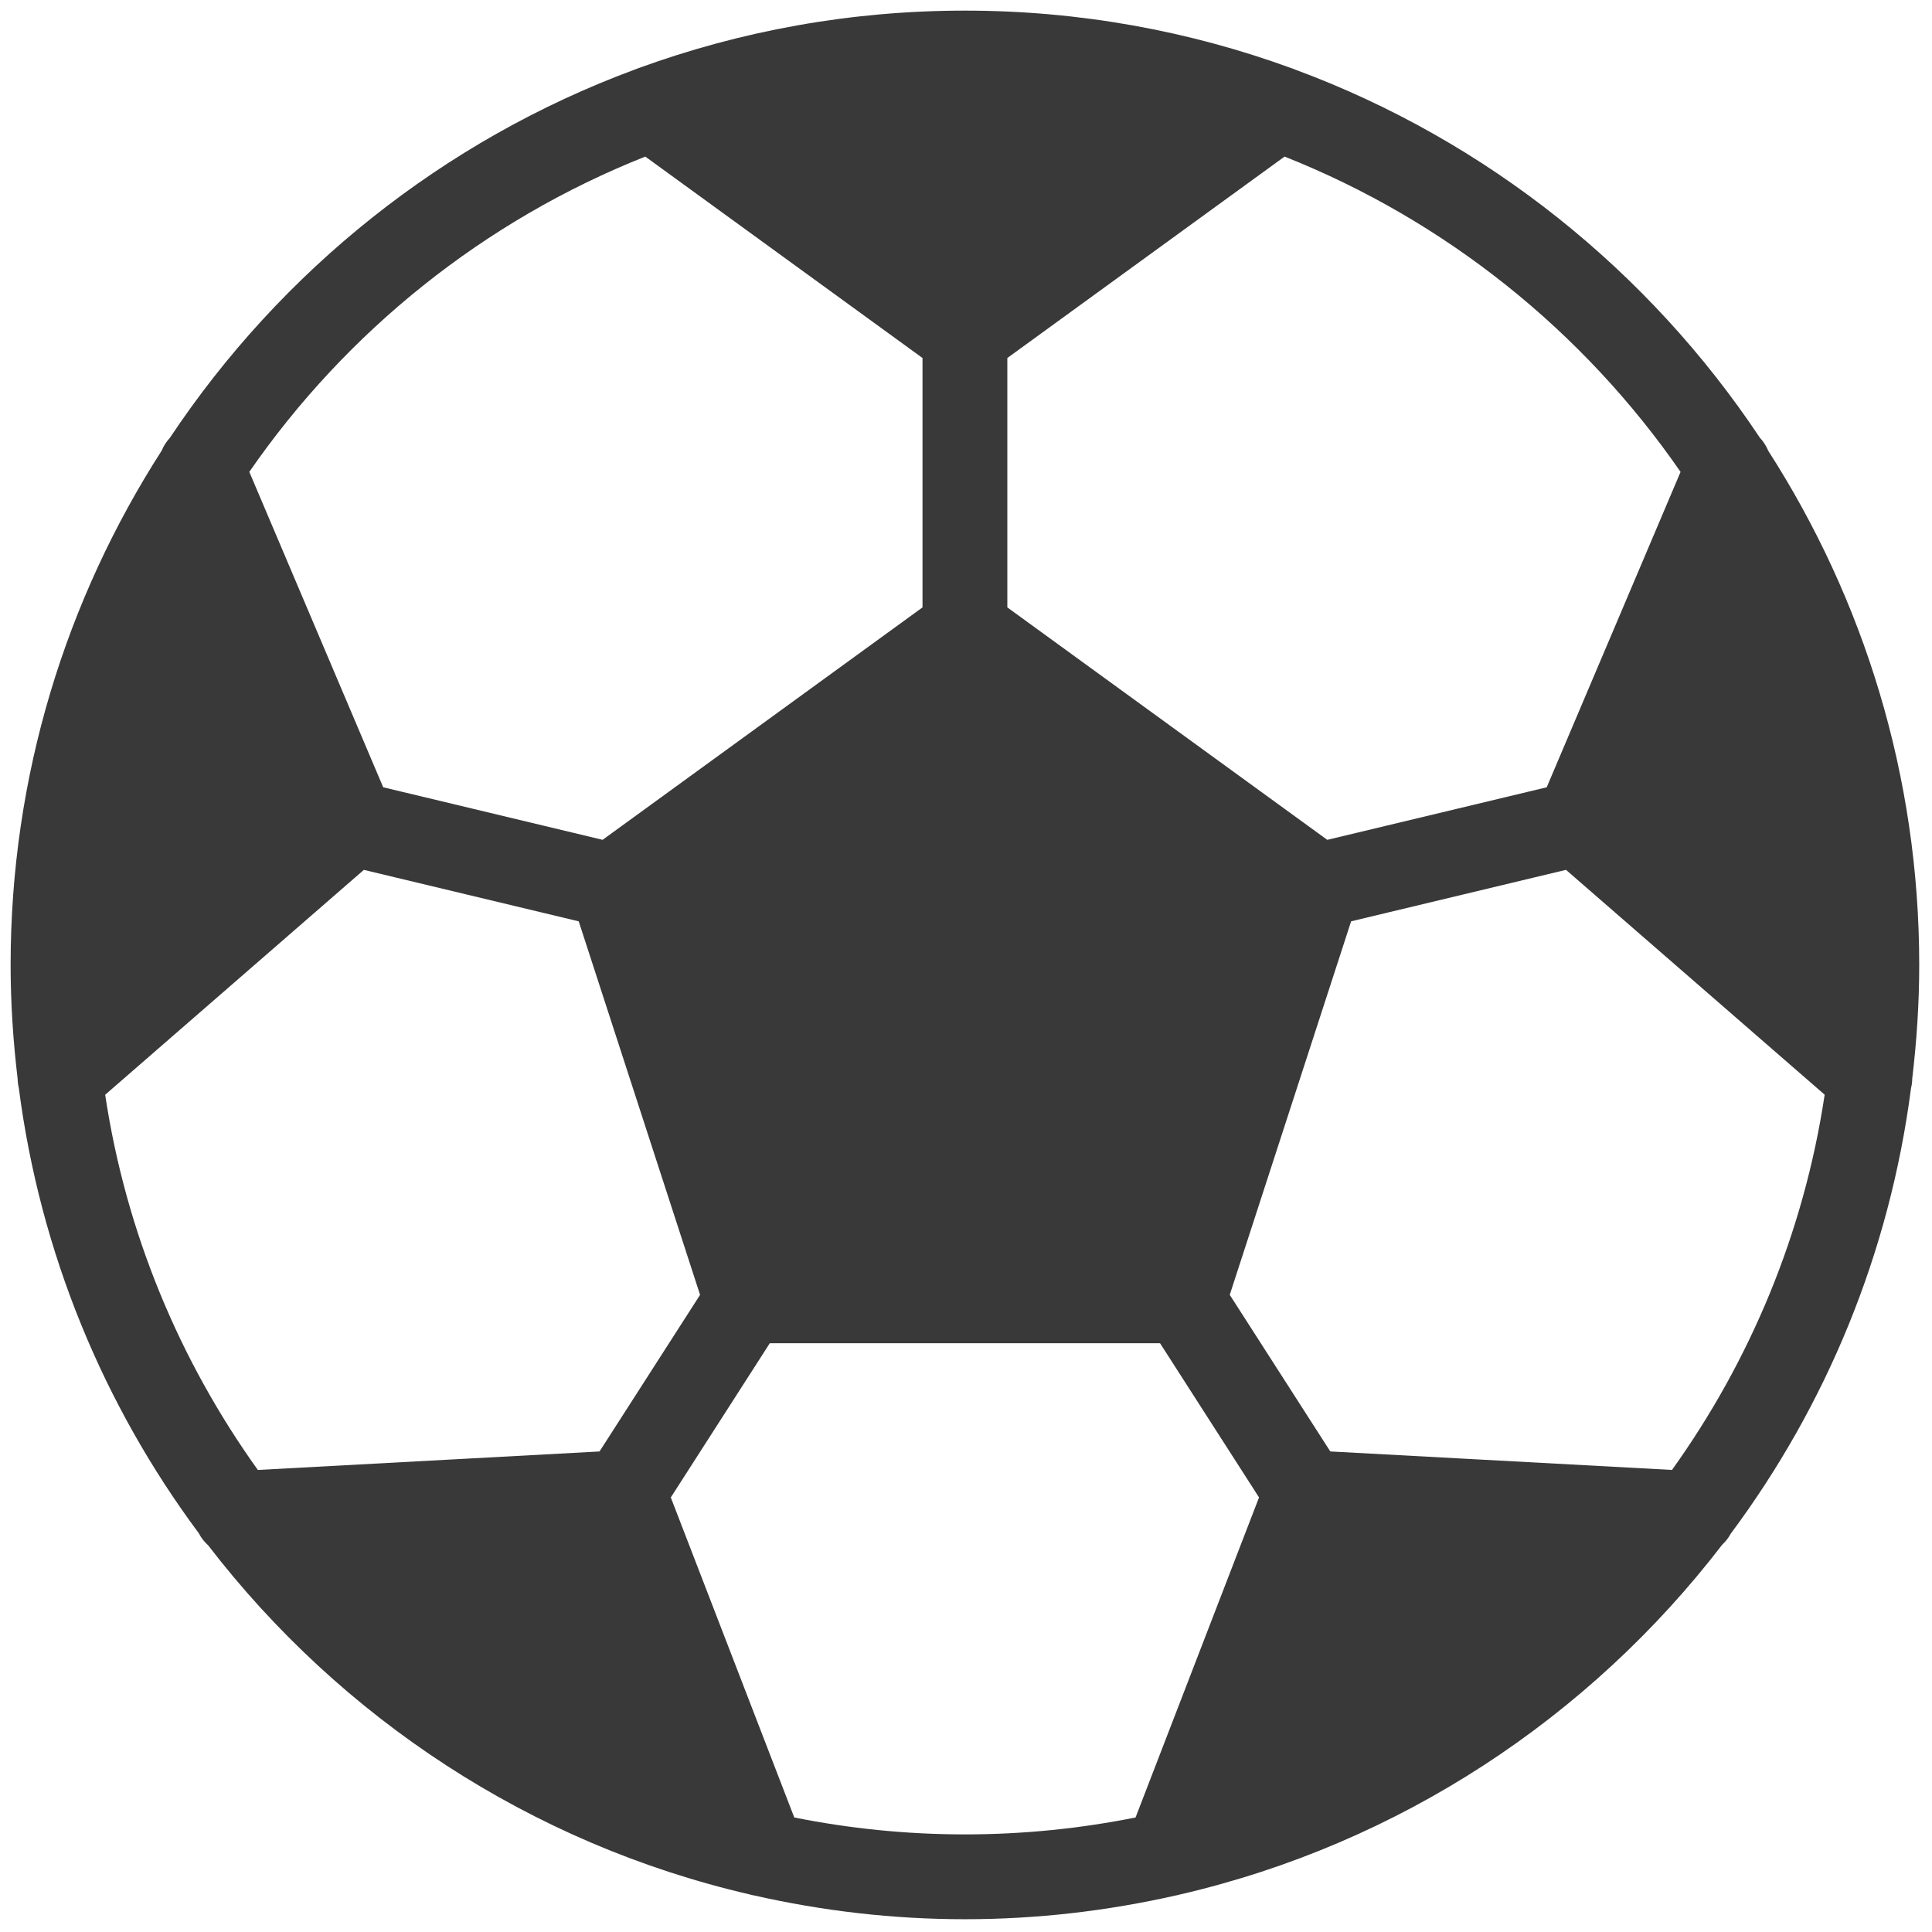 <svg xmlns="http://www.w3.org/2000/svg" xmlns:xlink="http://www.w3.org/1999/xlink" version="1.1" width="18" height="18" viewBox="0 0 256 256" xml:space="preserve">

<defs>
</defs>
<g style="stroke: none; stroke-width: 0; stroke-dasharray: none; stroke-linecap: butt; stroke-linejoin: miter; stroke-miterlimit: 10; fill: none; fill-rule: nonzero; opacity: 1;" transform="translate(1.407 1.407) scale(2.81 2.81)" >
	<path d="M 80.709 72.34 c 0.164 -0.15 0.301 -0.329 0.408 -0.527 c 4.483 -6.022 7.485 -13.202 8.496 -20.999 c 0.038 -0.152 0.057 -0.307 0.059 -0.463 C 89.88 48.595 90 46.812 90 45 c 0 -8.925 -2.622 -17.243 -7.121 -24.247 c -0.091 -0.226 -0.226 -0.433 -0.394 -0.614 C 77.247 12.267 69.6 6.129 60.602 2.792 c -0.077 -0.034 -0.155 -0.064 -0.235 -0.088 C 55.57 0.956 50.395 0 45 0 c -5.406 0 -10.592 0.96 -15.398 2.715 c -0.058 0.019 -0.115 0.041 -0.172 0.065 c -9.015 3.335 -16.674 9.48 -21.919 17.365 c -0.165 0.178 -0.298 0.382 -0.388 0.604 C 2.623 27.754 0 36.074 0 45 c 0 1.818 0.121 3.607 0.331 5.369 c 0.003 0.143 0.021 0.285 0.054 0.425 c 1.007 7.794 4.005 14.972 8.482 20.995 c 0.114 0.22 0.264 0.417 0.447 0.579 c 6.252 8.133 15.213 14.07 25.524 16.46 c 0.075 0.026 0.153 0.037 0.231 0.053 C 38.266 89.605 41.587 90 45 90 c 3.414 0 6.735 -0.395 9.933 -1.118 c 0.077 -0.017 0.154 -0.027 0.228 -0.053 C 65.485 86.436 74.456 80.487 80.709 72.34 z M 27.77 67.943 l -16.112 0.872 C 7.973 63.671 5.44 57.649 4.459 51.122 l 12.198 -10.604 l 10.132 2.427 l 5.722 17.613 L 27.77 67.943 z M 63.211 42.944 l 10.133 -2.427 l 12.197 10.603 c -0.981 6.527 -3.514 12.55 -7.199 17.694 l -16.113 -0.872 l -4.741 -7.385 L 63.211 42.944 z M 78.746 21.752 l -6.312 14.872 l -10.347 2.478 L 47 28.141 v -11.76 l 13.073 -9.498 C 67.671 9.898 74.16 15.116 78.746 21.752 z M 29.927 6.883 L 43 16.381 v 11.76 l -15.085 10.96 l -10.346 -2.478 l -6.313 -14.872 C 15.841 15.115 22.33 9.898 29.927 6.883 z M 36.953 85.202 l -5.822 -15.091 l 4.668 -7.272 h 18.402 l 4.668 7.271 l -5.823 15.092 C 50.443 85.723 47.753 86 45 86 C 42.246 86 39.556 85.723 36.953 85.202 z" style="stroke: none; stroke-width: 1; stroke-dasharray: none; stroke-linecap: butt; stroke-linejoin: miter; stroke-miterlimit: 10; fill: rgb(57,57,57); fill-rule: nonzero; opacity: 1;" transform=" matrix(1 0 0 1 0 0) " stroke-linecap="round" />
</g>
</svg>
